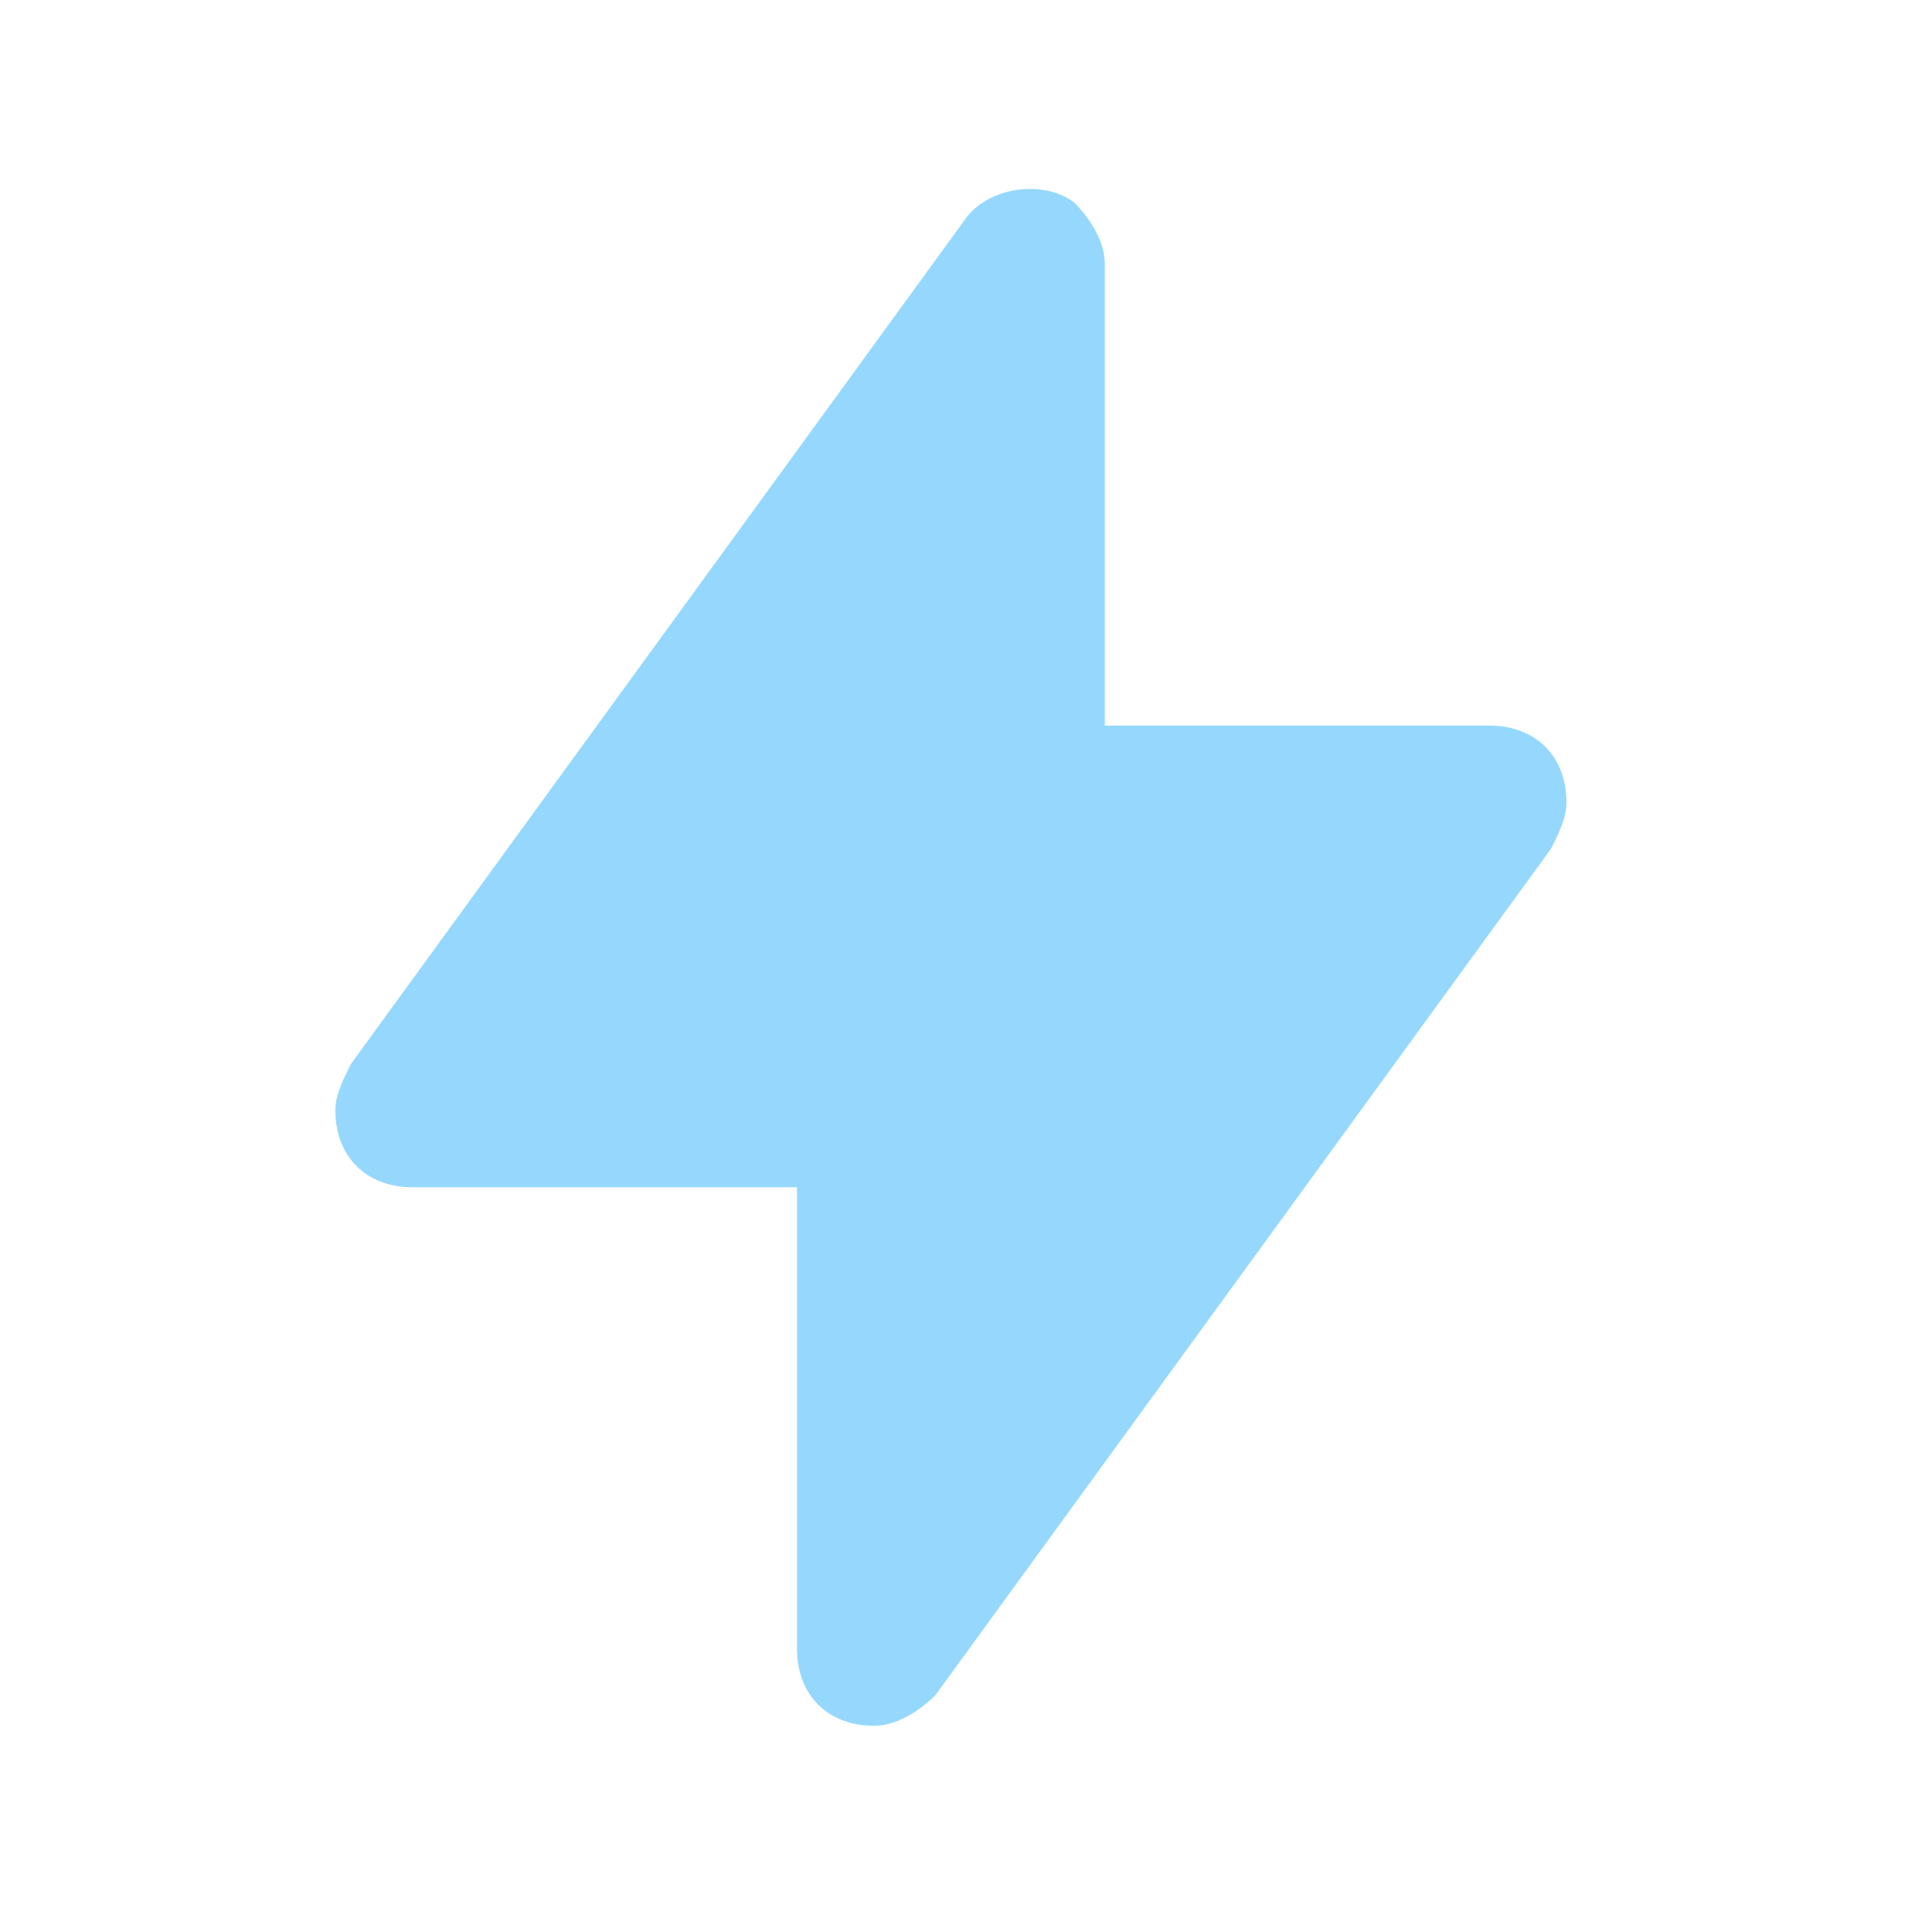 <svg width="19" height="19" viewBox="0 0 19 19" fill="none" xmlns="http://www.w3.org/2000/svg">
<path d="M14.649 7.136H10.865V2.595C10.865 2.368 10.714 2.141 10.562 1.99C10.26 1.763 9.73 1.839 9.503 2.141L3.45 10.465C3.374 10.616 3.298 10.768 3.298 10.919C3.298 11.373 3.601 11.676 4.055 11.676H7.838V16.216C7.838 16.67 8.141 16.972 8.595 16.972C8.822 16.972 9.049 16.821 9.2 16.67L15.254 8.346C15.329 8.195 15.405 8.044 15.405 7.892C15.405 7.438 15.102 7.136 14.649 7.136Z" fill="#96D8FD"/>
</svg>
